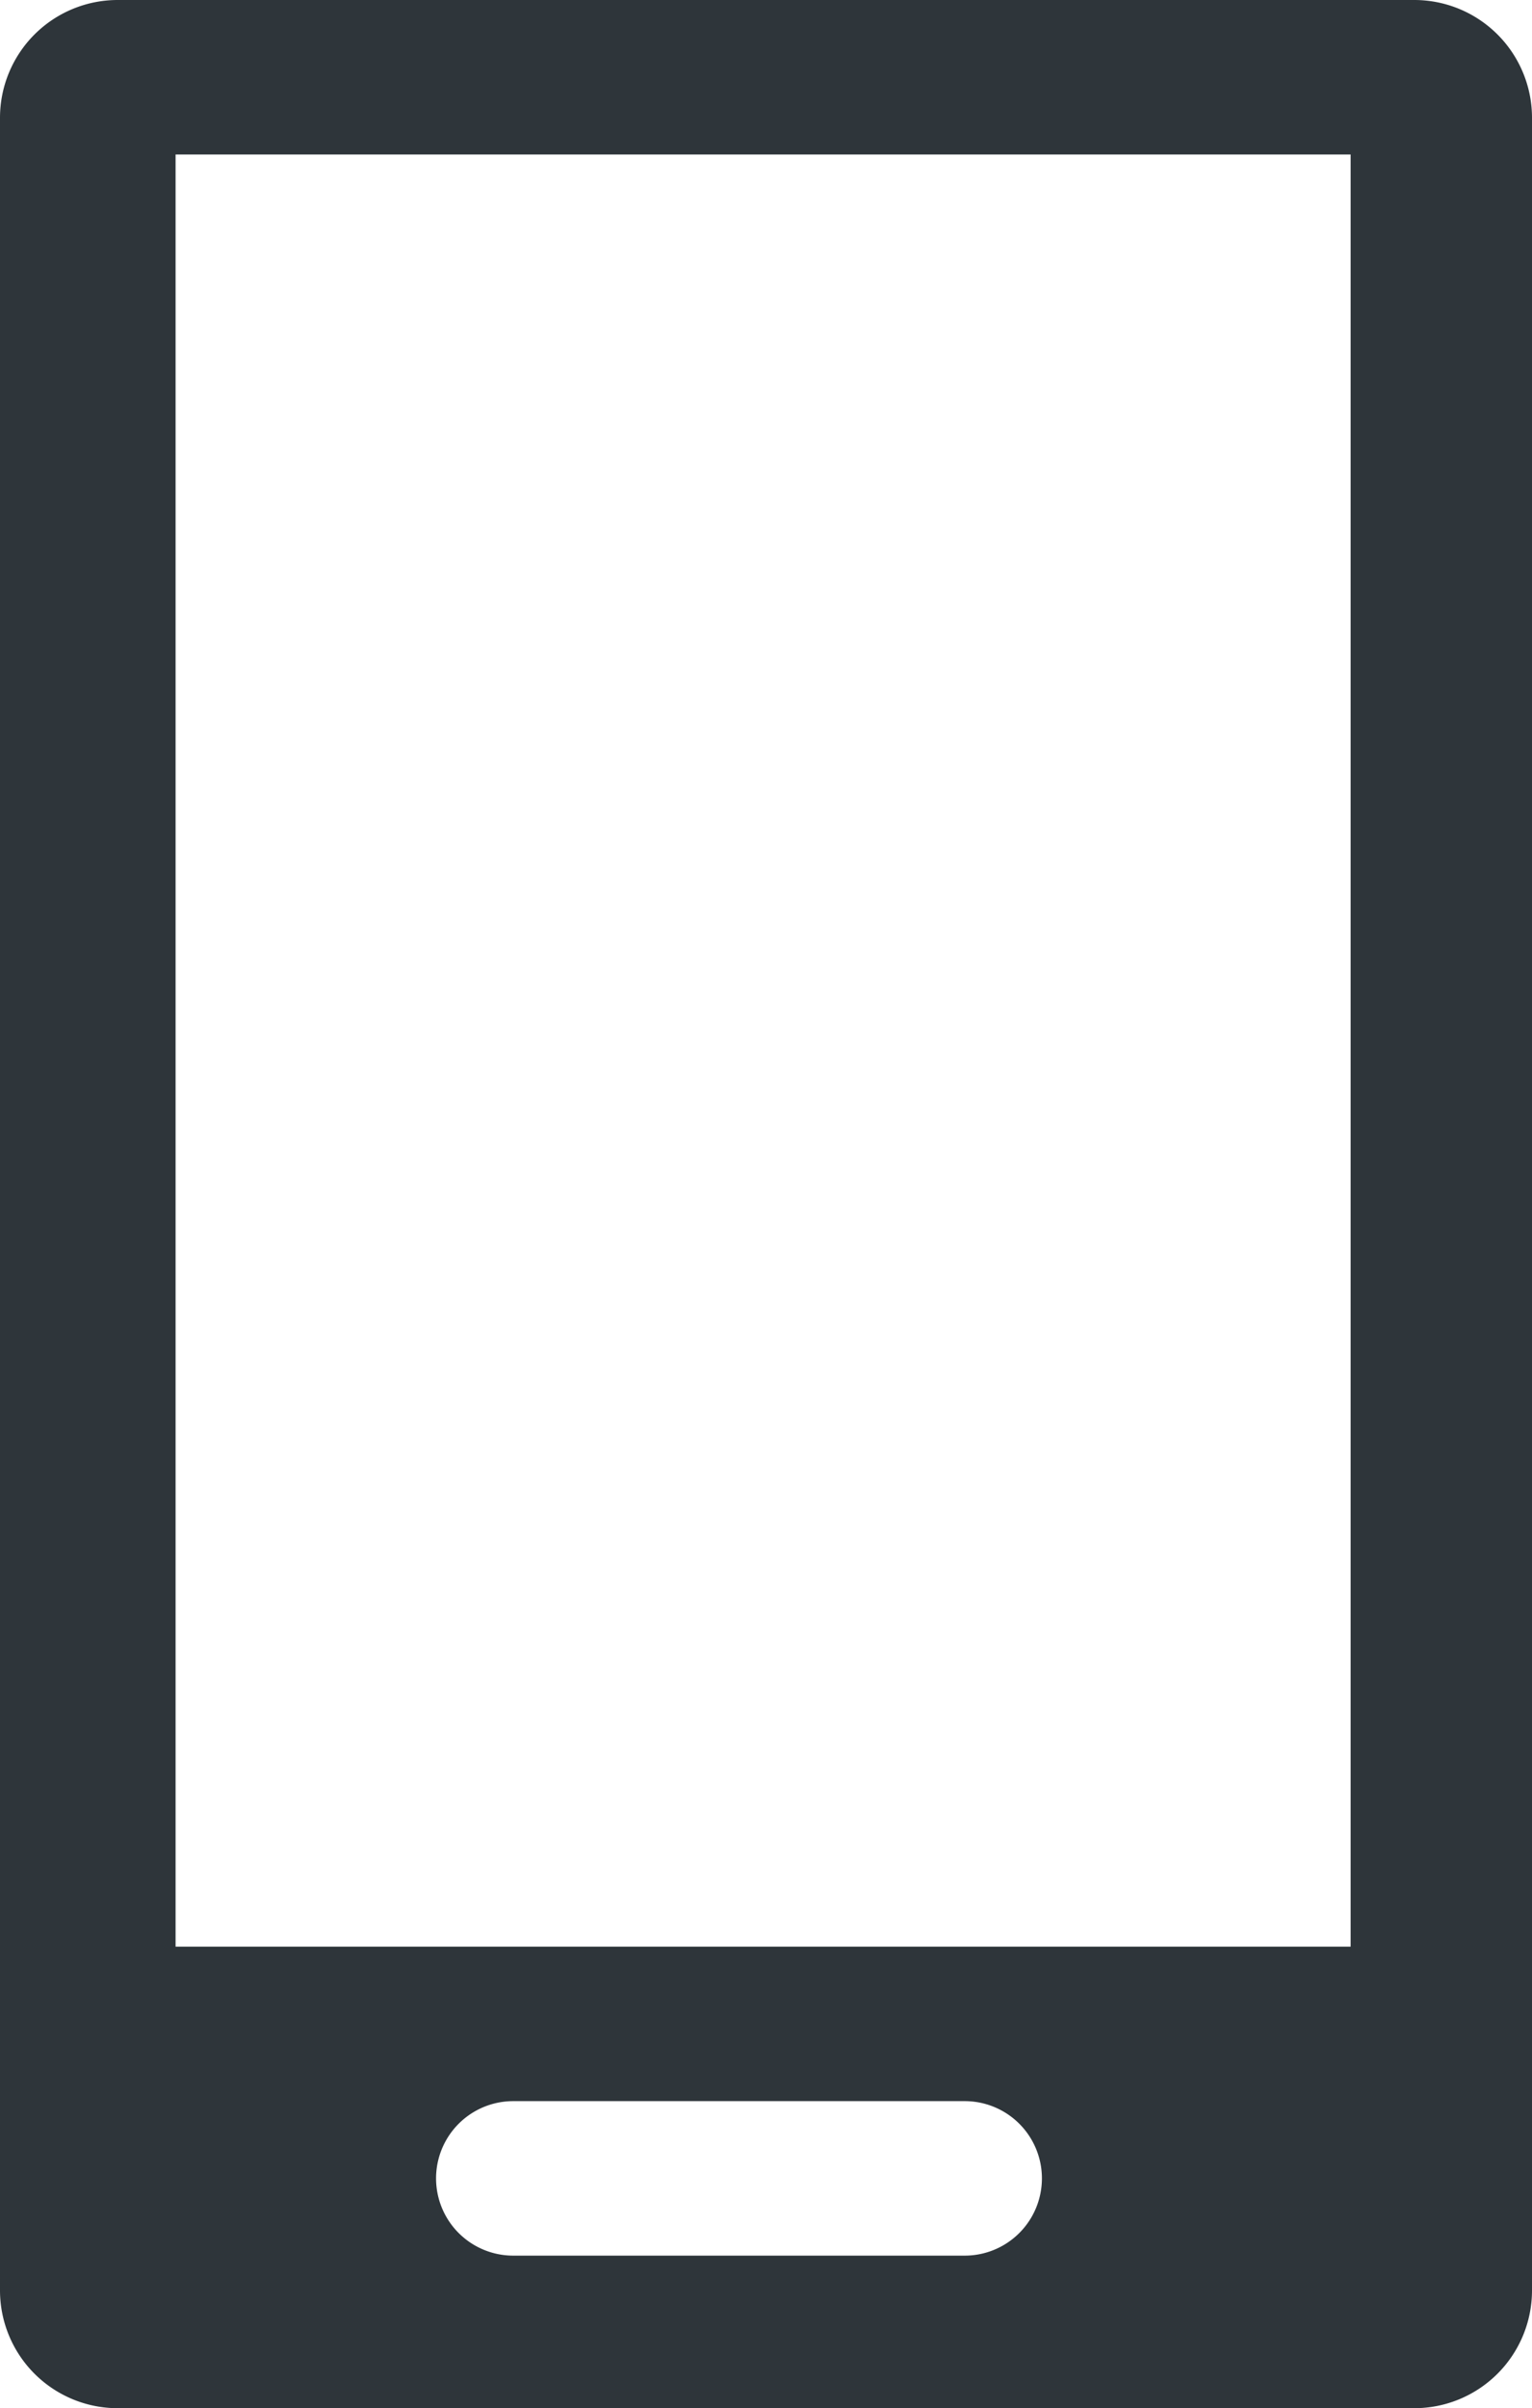 <svg xmlns="http://www.w3.org/2000/svg" viewBox="0 0 7.94 12.47"><defs><style>.cls-1{fill:none;}.cls-2{fill:#2e353a;}</style></defs><title>Ресурс 6</title><g id="Слой_2" data-name="Слой 2"><g id="Layer_1" data-name="Layer 1"><rect class="cls-1" x="0.91" y="0.8" width="6.12" height="9.29"/><path class="cls-2" d="M7.33,0H.61A.61.61,0,0,0,0,.61V11.86a.61.61,0,0,0,.61.61H7.33a.61.61,0,0,0,.61-.61V.61A.61.61,0,0,0,7.33,0ZM5,11.68H2.66a.4.4,0,1,1,0-.8H5a.4.4,0,1,1,0,.8Zm2-1.6H.91V.8H7Z"/></g></g></svg>